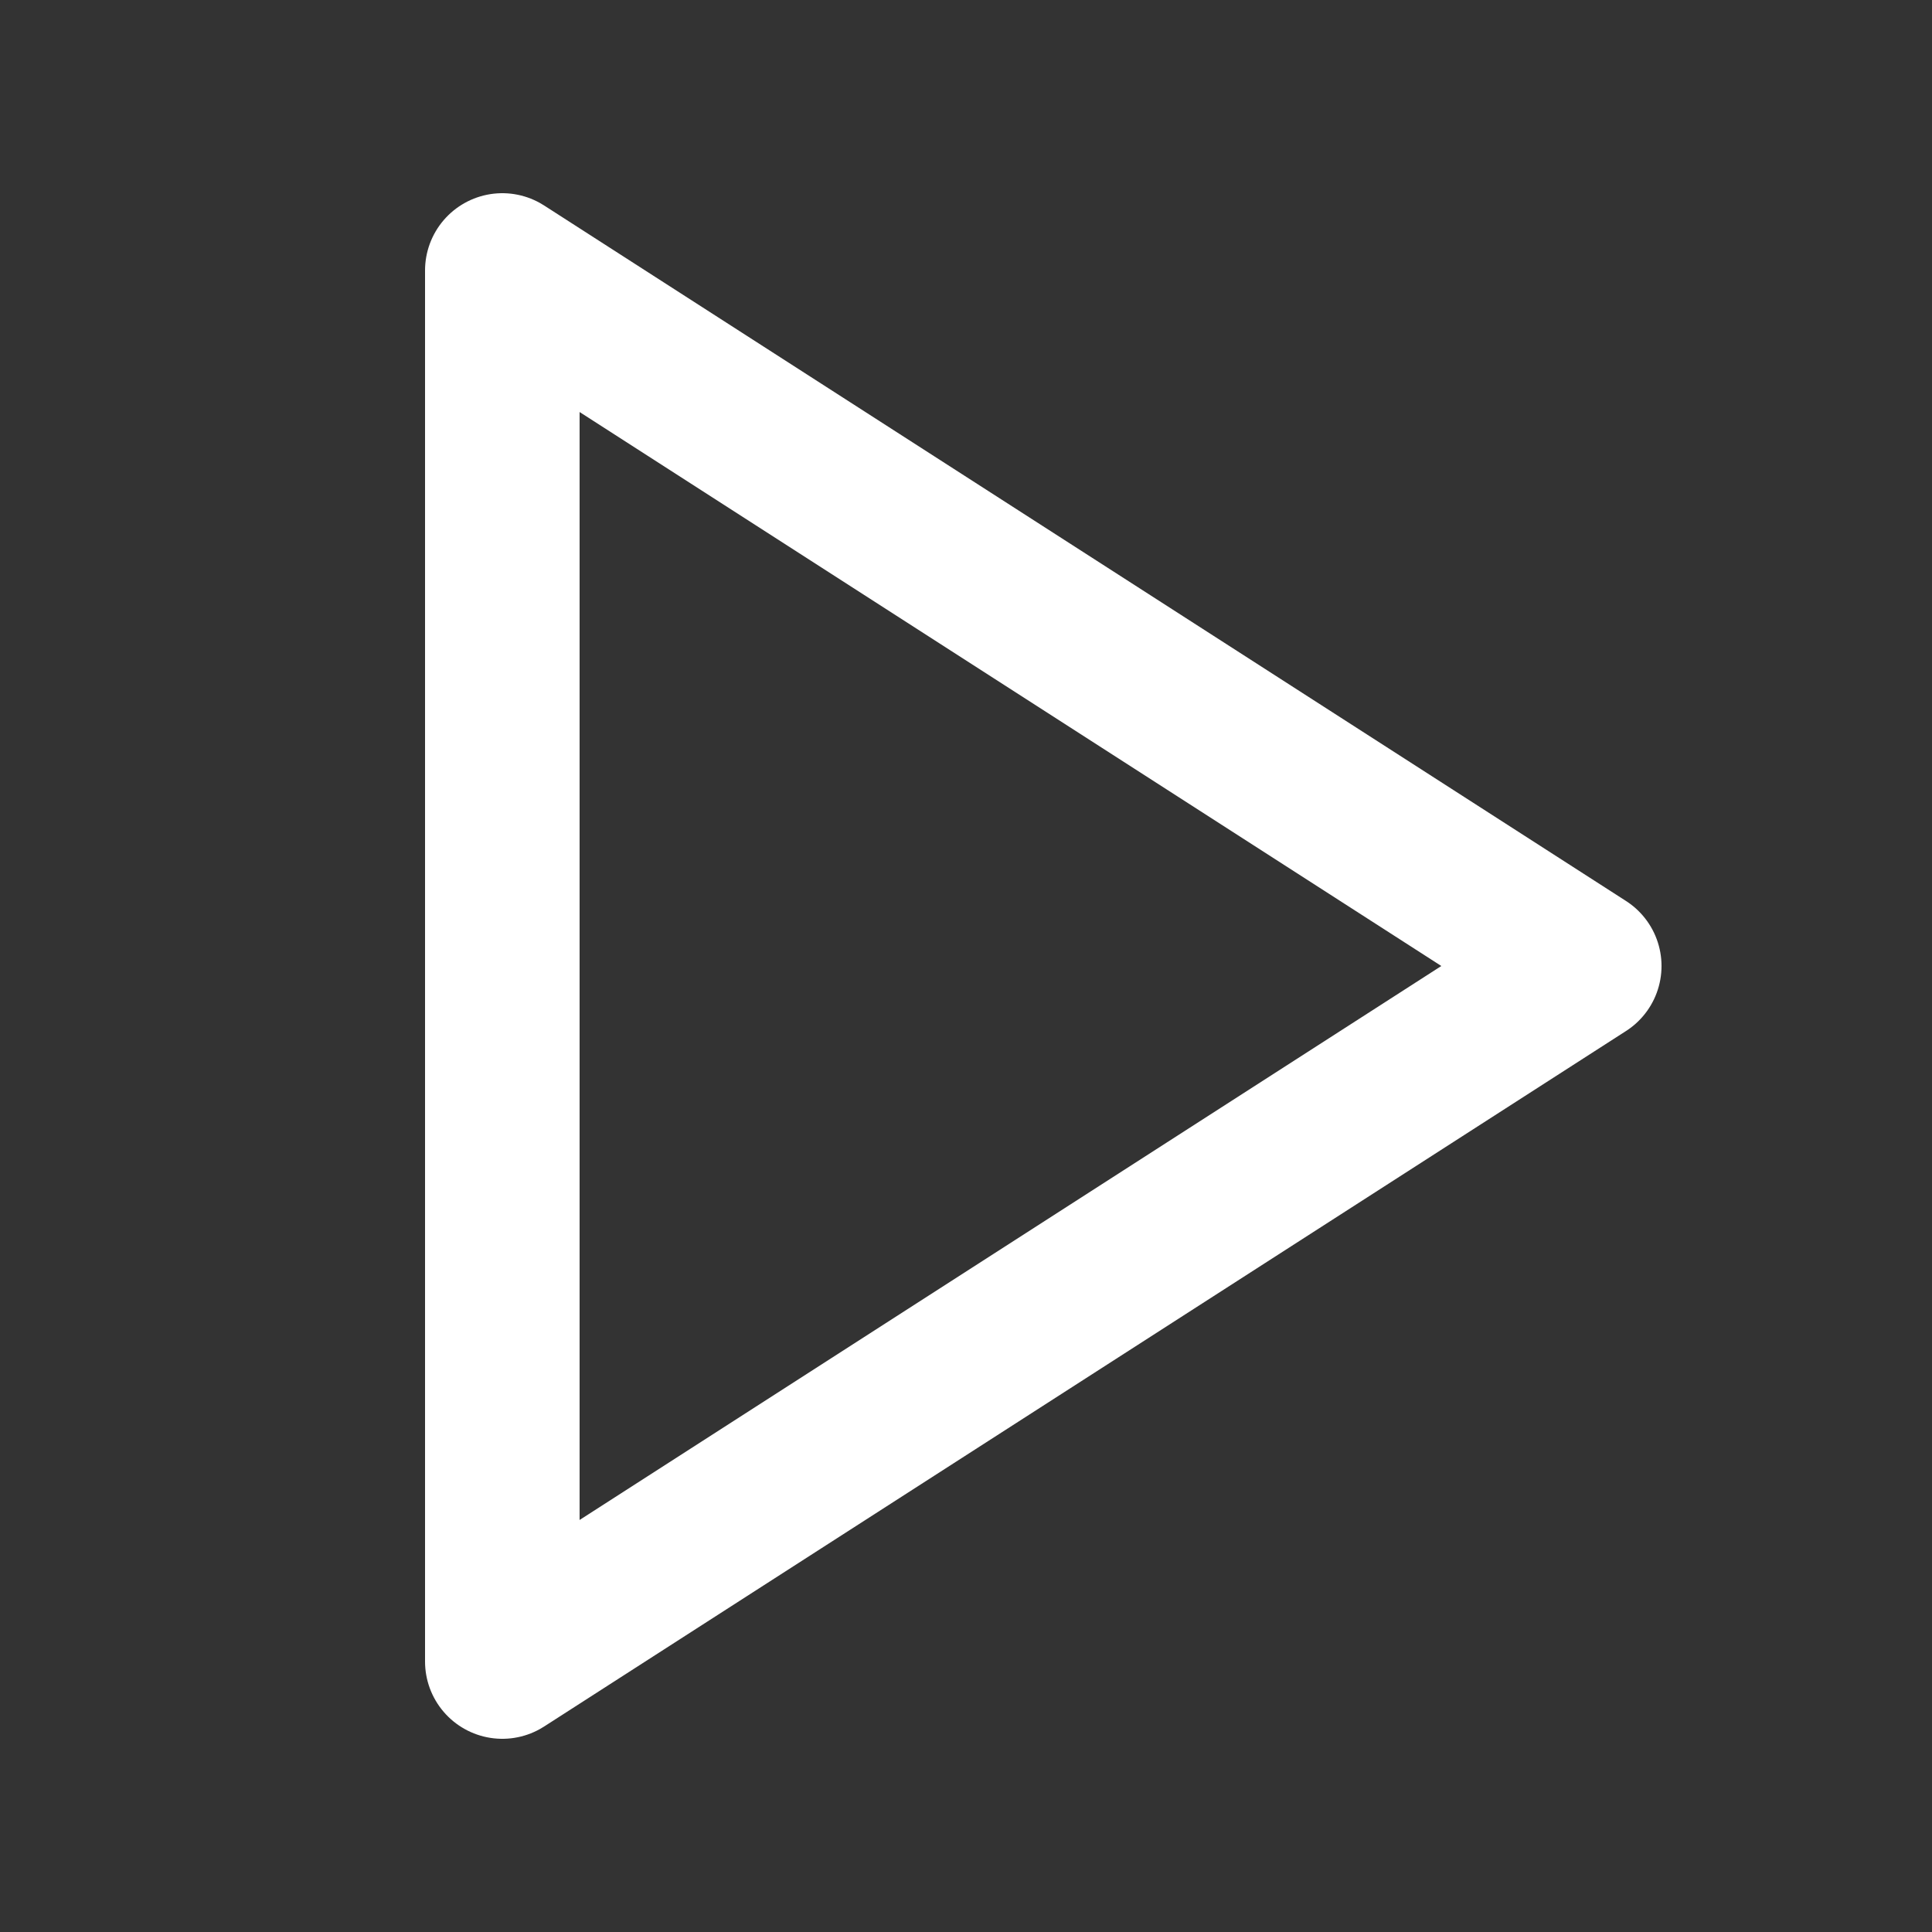 <svg width="25" height="25" viewBox="0 0 25 25" fill="none" xmlns="http://www.w3.org/2000/svg">
<rect x="0" y="0" width="25" height="25" fill="#333333" stroke="none"/>
<path d="M6.5 3.5L20.5 12.5L6.5 21.5V3.5Z" stroke="white" stroke-width="2" stroke-linecap="round" stroke-linejoin="round"/>
</svg>
